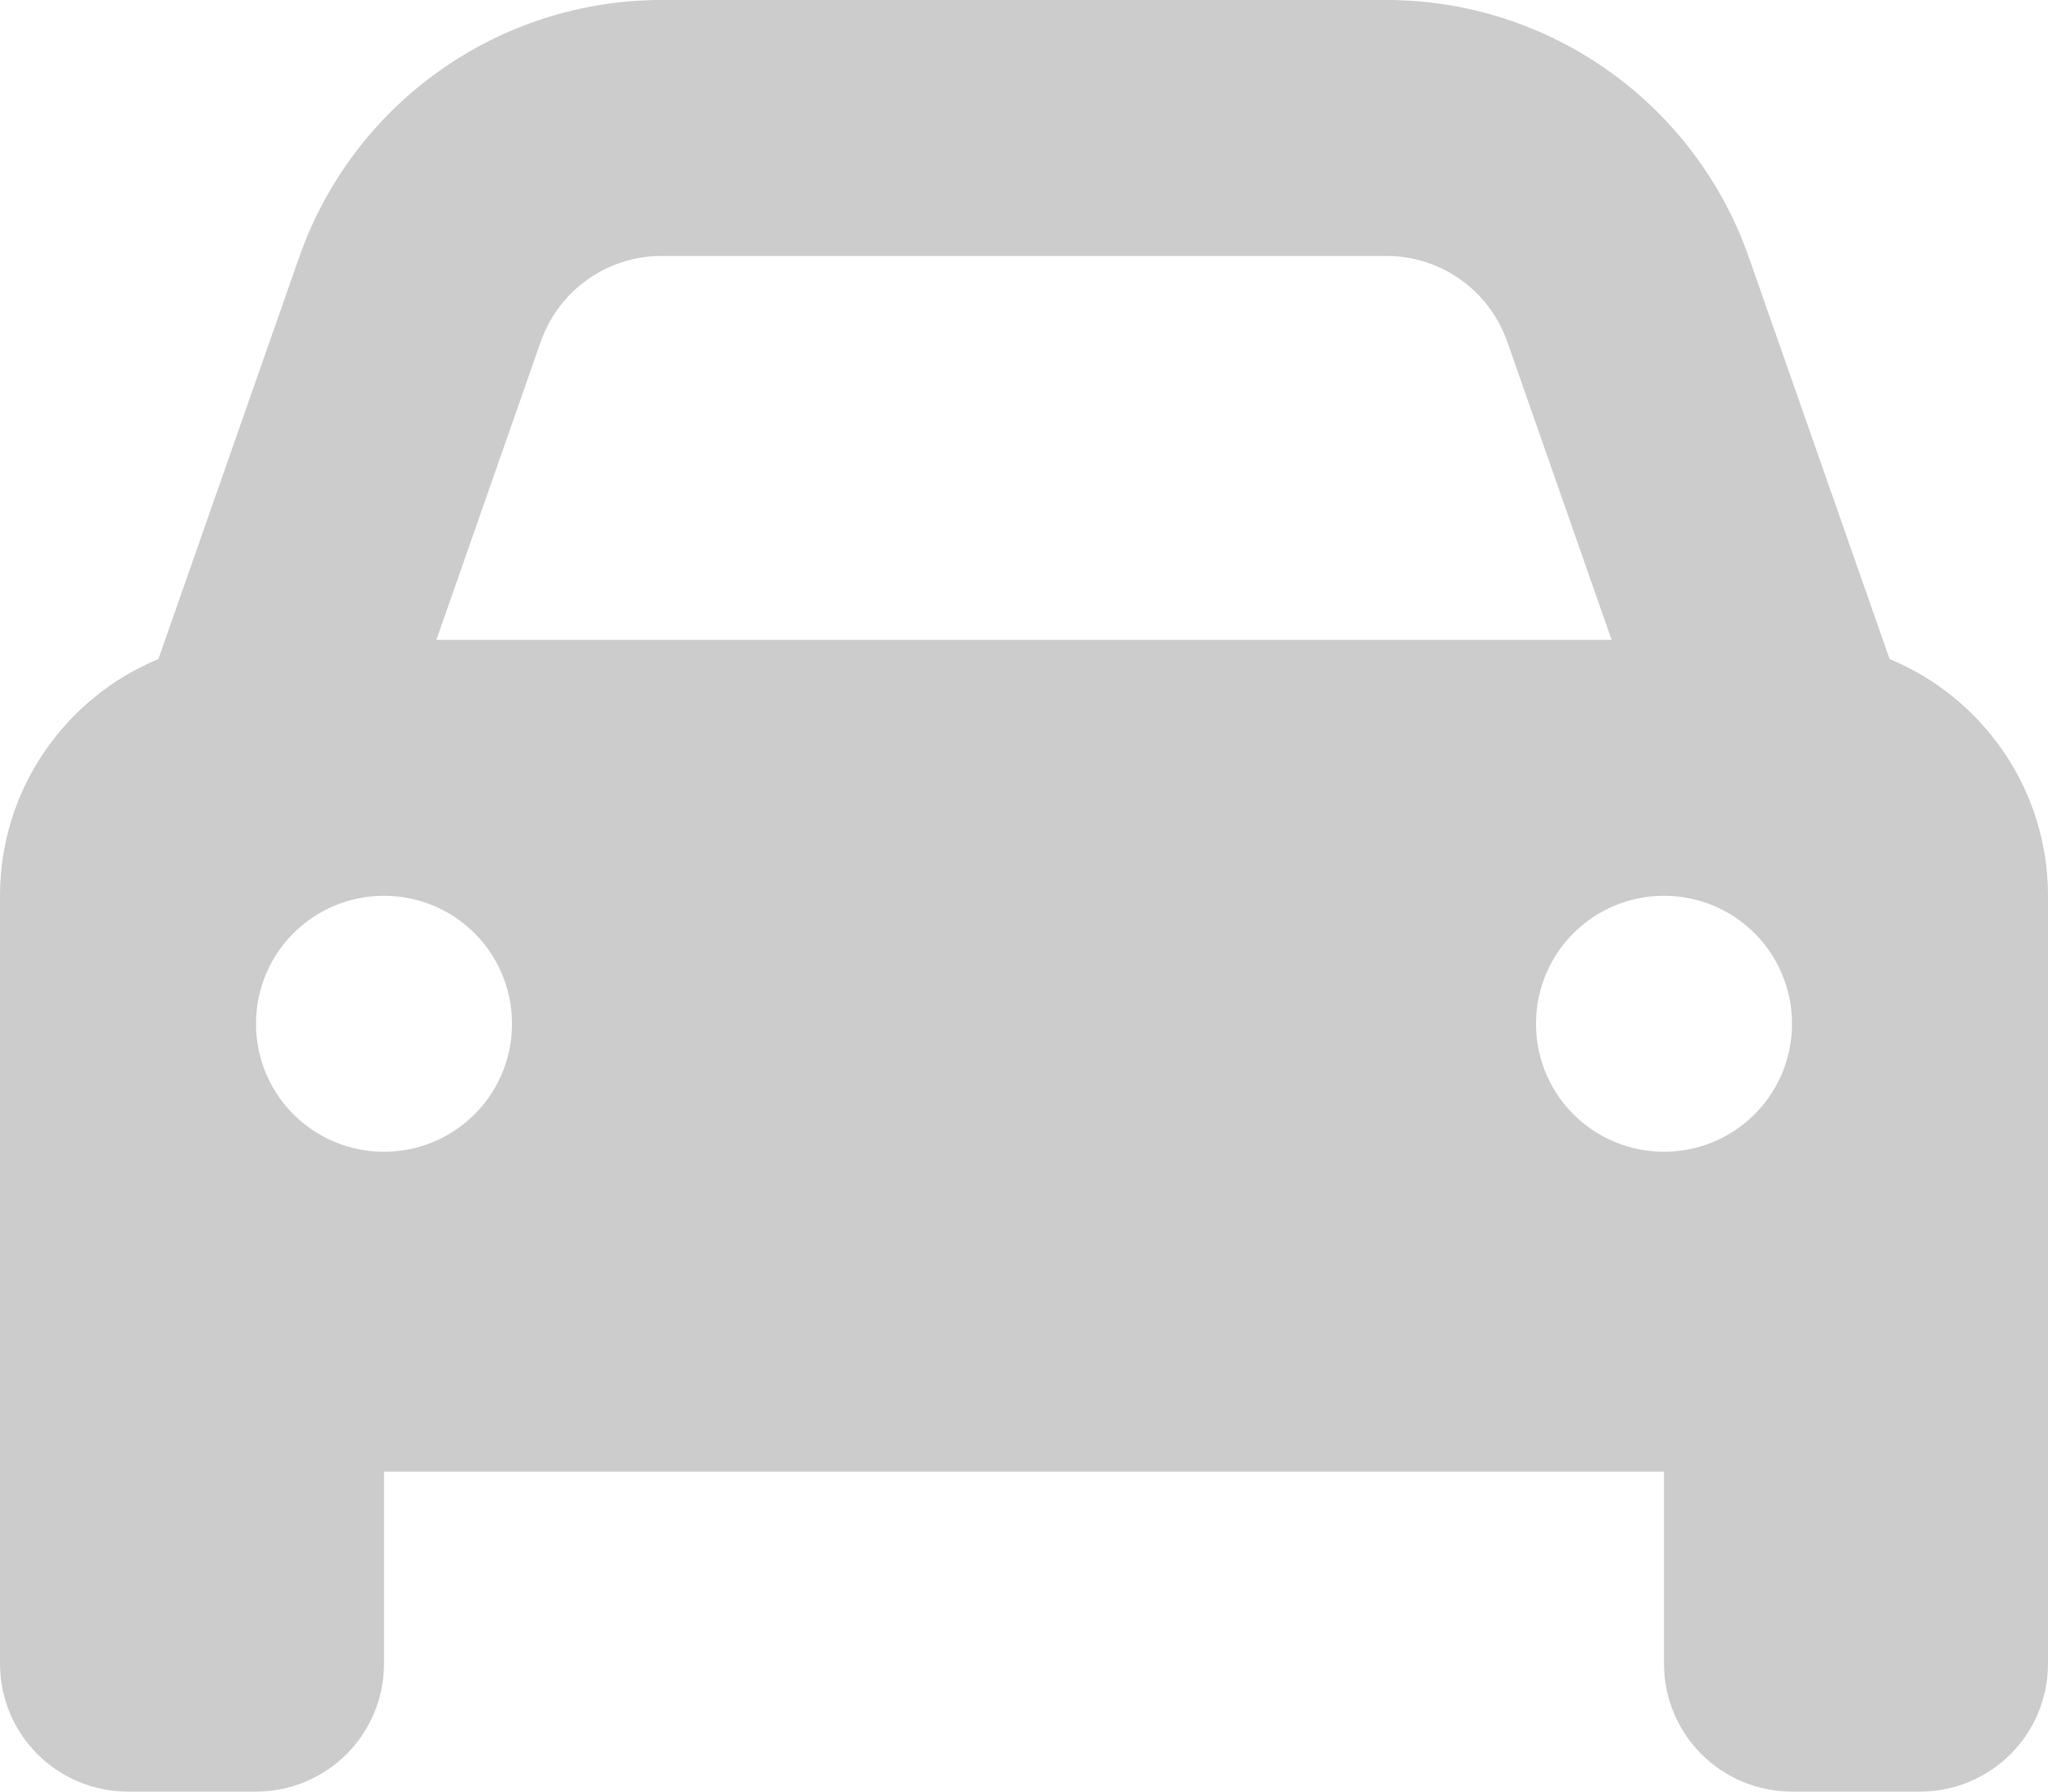 <?xml version="1.0" encoding="utf-8"?>
<!-- Generator: Adobe Illustrator 25.4.1, SVG Export Plug-In . SVG Version: 6.00 Build 0)  -->
<!DOCTYPE svg PUBLIC "-//W3C//DTD SVG 1.1//EN" "http://www.w3.org/Graphics/SVG/1.1/DTD/svg11.dtd">
<svg version="1.1" id="Camada_1" xmlns:x="http://ns.adobe.com/Extensibility/1.0/" xmlns:i="http://ns.adobe.com/AdobeIllustrator/10.0/" xmlns:graph="http://ns.adobe.com/Graphs/1.0/"
	 xmlns="http://www.w3.org/2000/svg" xmlns:xlink="http://www.w3.org/1999/xlink" x="0px" y="0px" viewBox="0 0 512 448"
	 style="enable-background:new 0 0 512 448;" xml:space="preserve">
<style type="text/css">
	.st0{fill:#CCCCCC;}
</style>
<path class="st0" d="M135.2,85.4L109.1,160h293.8l-26.1-74.6C372.3,72.6,360.2,64,346.6,64H165.4C151.8,64,139.7,72.6,135.2,85.4z
	 M39.6,164.8L74.8,64.3C88.3,25.8,124.6,0,165.4,0h181.2c40.8,0,77.1,25.8,90.6,64.3l35.2,100.5c23.2,9.6,39.6,32.5,39.6,59.2v144
	v48c0,17.7-14.3,32-32,32h-32c-17.7,0-32-14.3-32-32v-48H96v48c0,17.7-14.3,32-32,32H32c-17.7,0-32-14.3-32-32v-48V224
	C0,197.3,16.4,174.4,39.6,164.8z M128,256c0-17.7-14.3-32-32-32s-32,14.3-32,32s14.3,32,32,32S128,273.7,128,256z M416,288
	c17.7,0,32-14.3,32-32s-14.3-32-32-32s-32,14.3-32,32S398.3,288,416,288z"/>
</svg>
